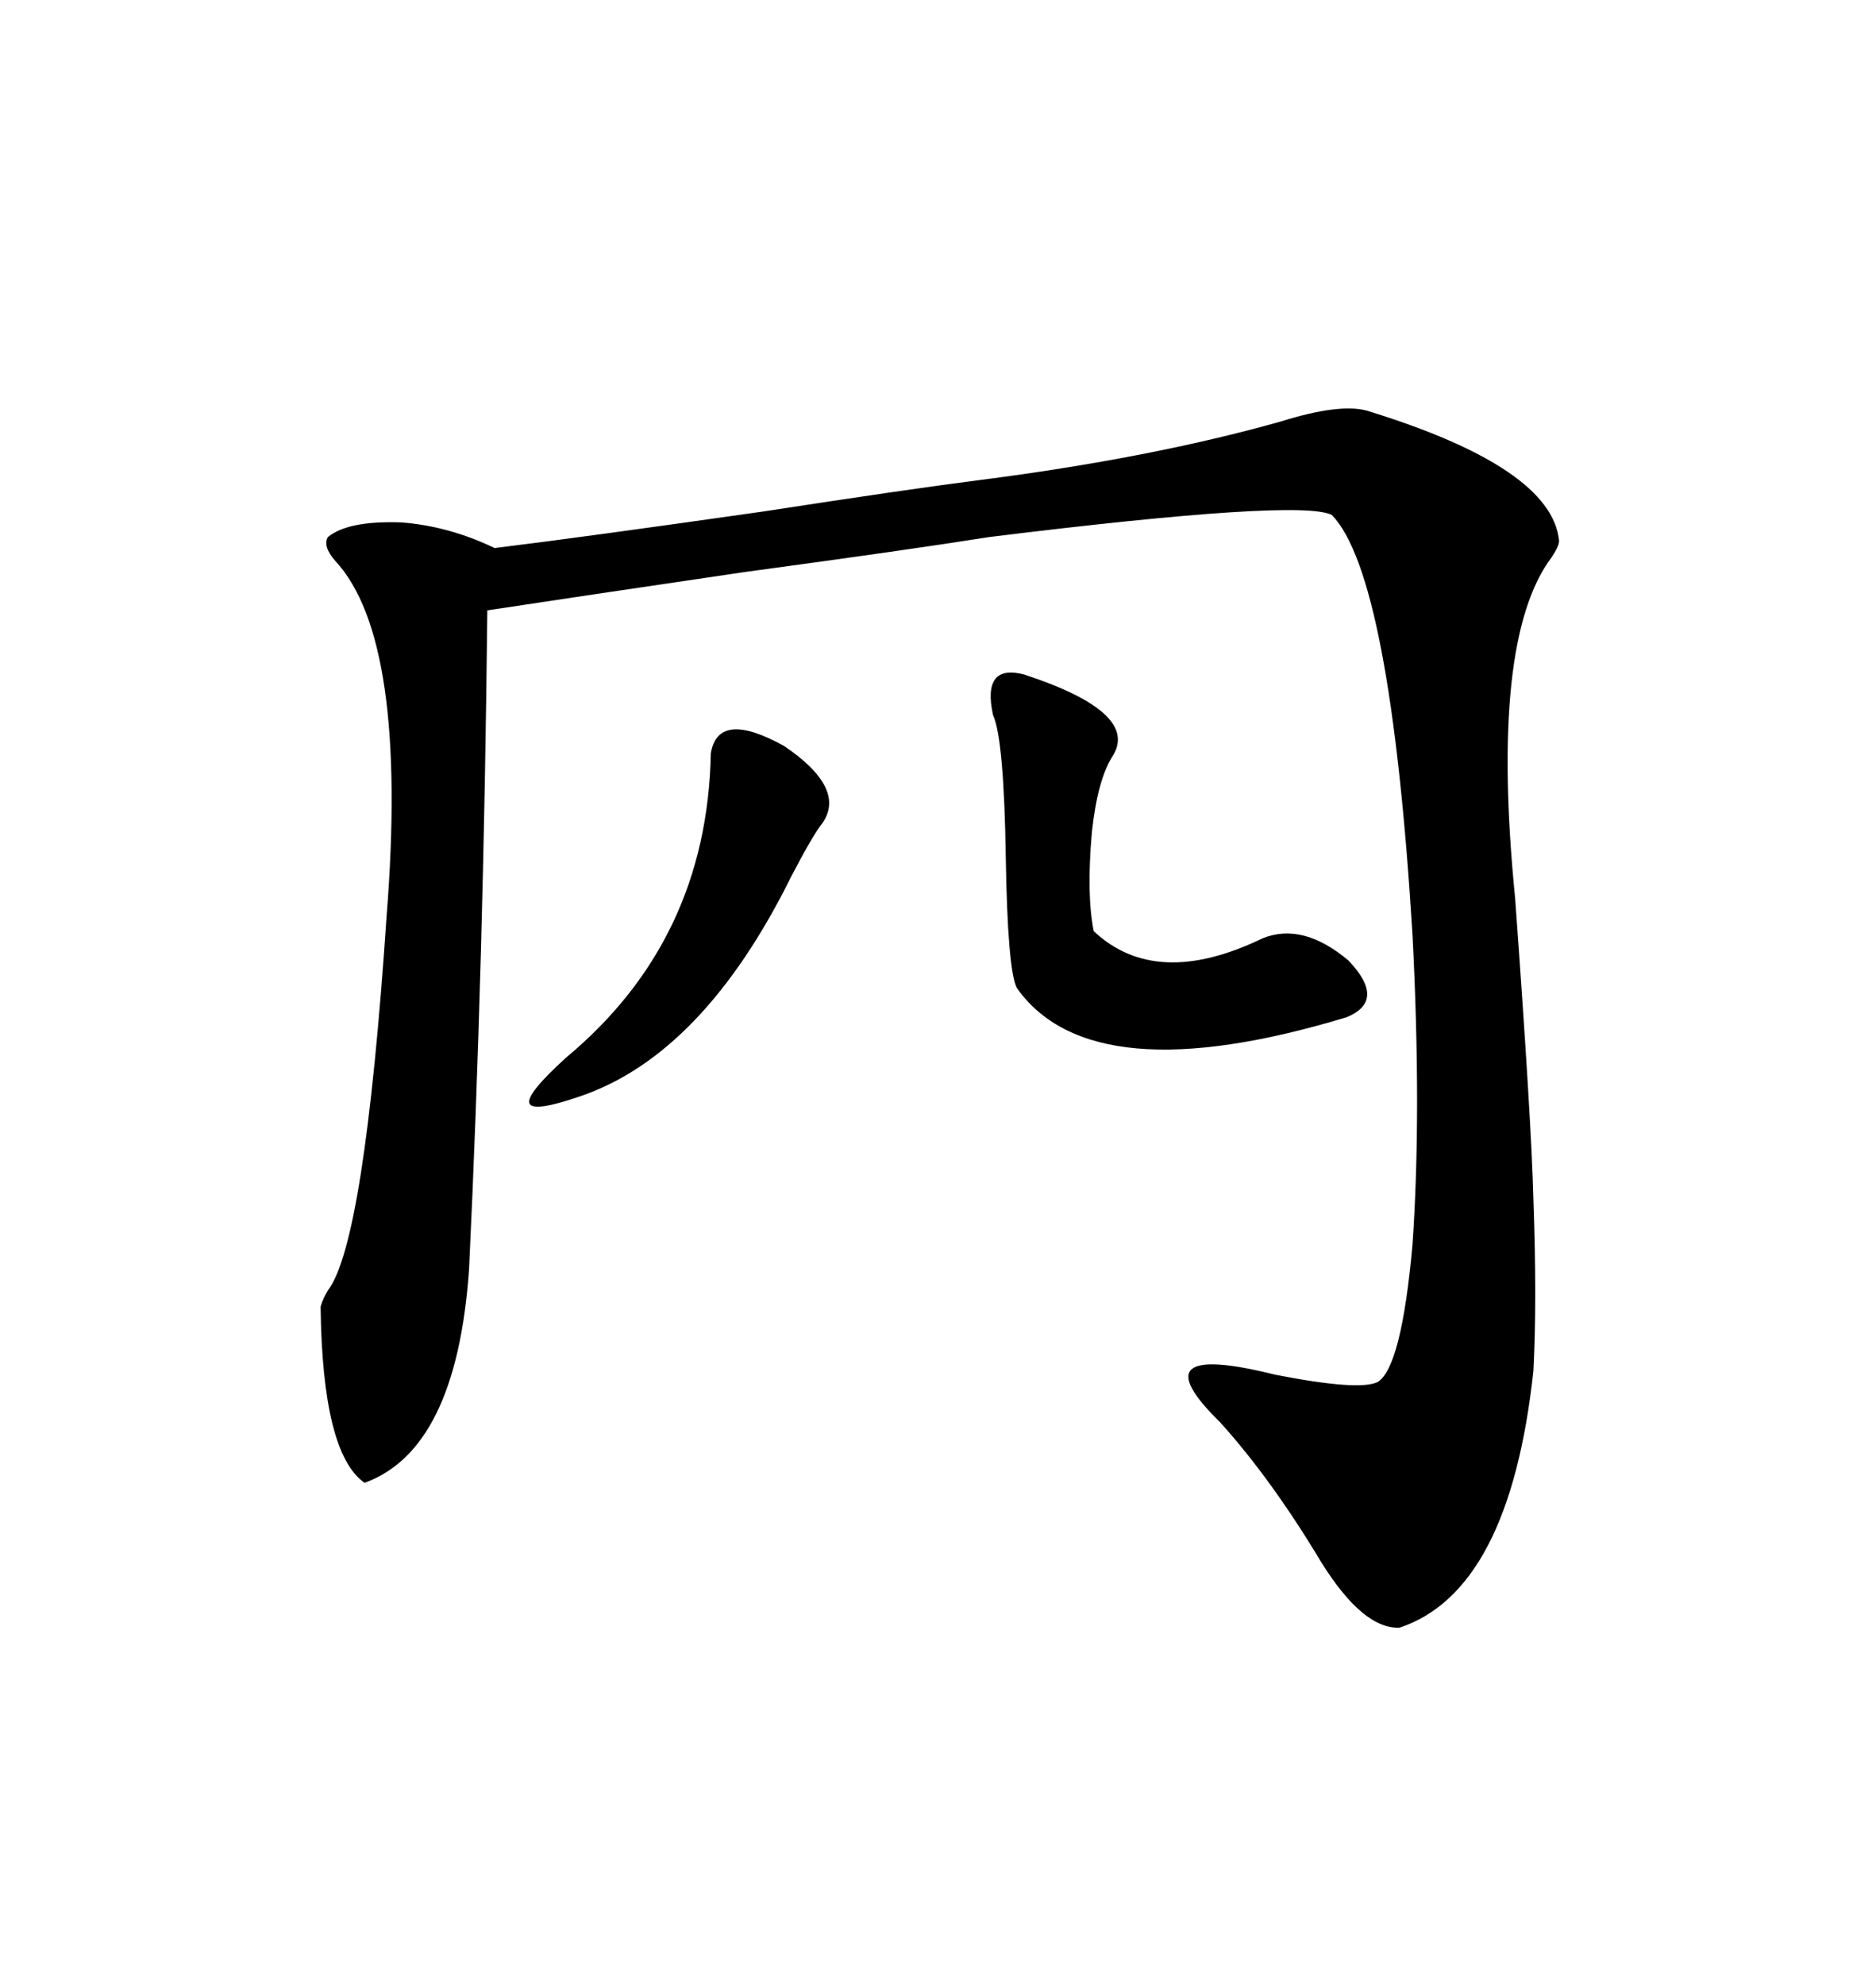<svg xmlns="http://www.w3.org/2000/svg" xmlns:xlink="http://www.w3.org/1999/xlink" width="300" height="317.285"><path d="M156.45 76.76L156.45 76.76Q183.98 73.24 204.79 67.38L204.79 67.38Q214.16 64.45 218.55 65.63L218.55 65.63Q248.14 74.71 249.32 86.43L249.32 86.43Q249.32 87.30 248.14 89.06L248.14 89.06Q238.18 102.25 242.29 143.55L242.29 143.55Q244.92 179.59 245.21 191.60L245.21 191.60Q245.80 208.01 245.21 219.14L245.21 219.14Q241.41 254.30 223.83 260.16L223.83 260.16Q217.97 260.45 211.23 249.61L211.23 249.61Q203.32 236.43 195.12 227.34L195.12 227.34Q181.64 214.16 203.91 219.73L203.91 219.73Q217.38 222.36 220.31 220.90L220.31 220.90Q224.12 218.55 225.88 198.93L225.88 198.93Q227.34 177.83 225.88 149.41L225.88 149.41Q222.36 91.99 212.99 82.32L212.99 82.32Q208.01 79.69 158.20 85.84L158.20 85.84Q145.31 87.89 119.24 91.41L119.24 91.41Q91.41 95.51 77.93 97.56L77.93 97.56Q77.34 154.10 75 203.03L75 203.03Q72.95 231.74 58.30 237.01L58.30 237.01Q51.56 232.32 51.27 208.89L51.27 208.89Q51.56 207.71 52.44 206.25L52.44 206.25Q58.30 198.63 61.82 146.48L61.82 146.48Q65.33 102.25 53.61 89.65L53.61 89.65Q51.56 87.30 52.44 85.84L52.44 85.84Q55.66 83.20 64.16 83.50L64.16 83.50Q71.78 84.08 79.10 87.60L79.10 87.60Q93.46 85.84 122.17 81.74L122.17 81.74Q145.02 78.22 156.45 76.76ZM163.77 107.81L163.77 107.81Q182.52 113.96 177.83 121.00L177.83 121.00Q175.49 124.80 174.61 133.01L174.61 133.01Q173.73 142.97 174.90 148.83L174.90 148.83Q184.86 158.20 201.86 150L201.86 150Q208.30 147.36 215.63 153.52L215.63 153.52Q221.78 159.96 215.33 162.60L215.33 162.60Q174.61 174.90 162.60 157.91L162.60 157.91Q161.13 154.98 160.84 137.11L160.84 137.11Q160.55 118.07 158.79 114.26L158.79 114.26Q157.03 106.05 163.77 107.81ZM113.67 120.41L113.67 120.41Q114.84 113.38 125.39 119.24L125.39 119.24Q135.35 125.98 131.54 131.54L131.54 131.54Q130.08 133.30 126.56 140.04L126.56 140.04Q112.50 168.46 92.87 175.20L92.87 175.20Q85.25 177.83 84.67 176.37L84.67 176.37Q84.08 174.90 90.53 169.04L90.53 169.04Q113.09 150.29 113.67 120.41Z"/></svg>
